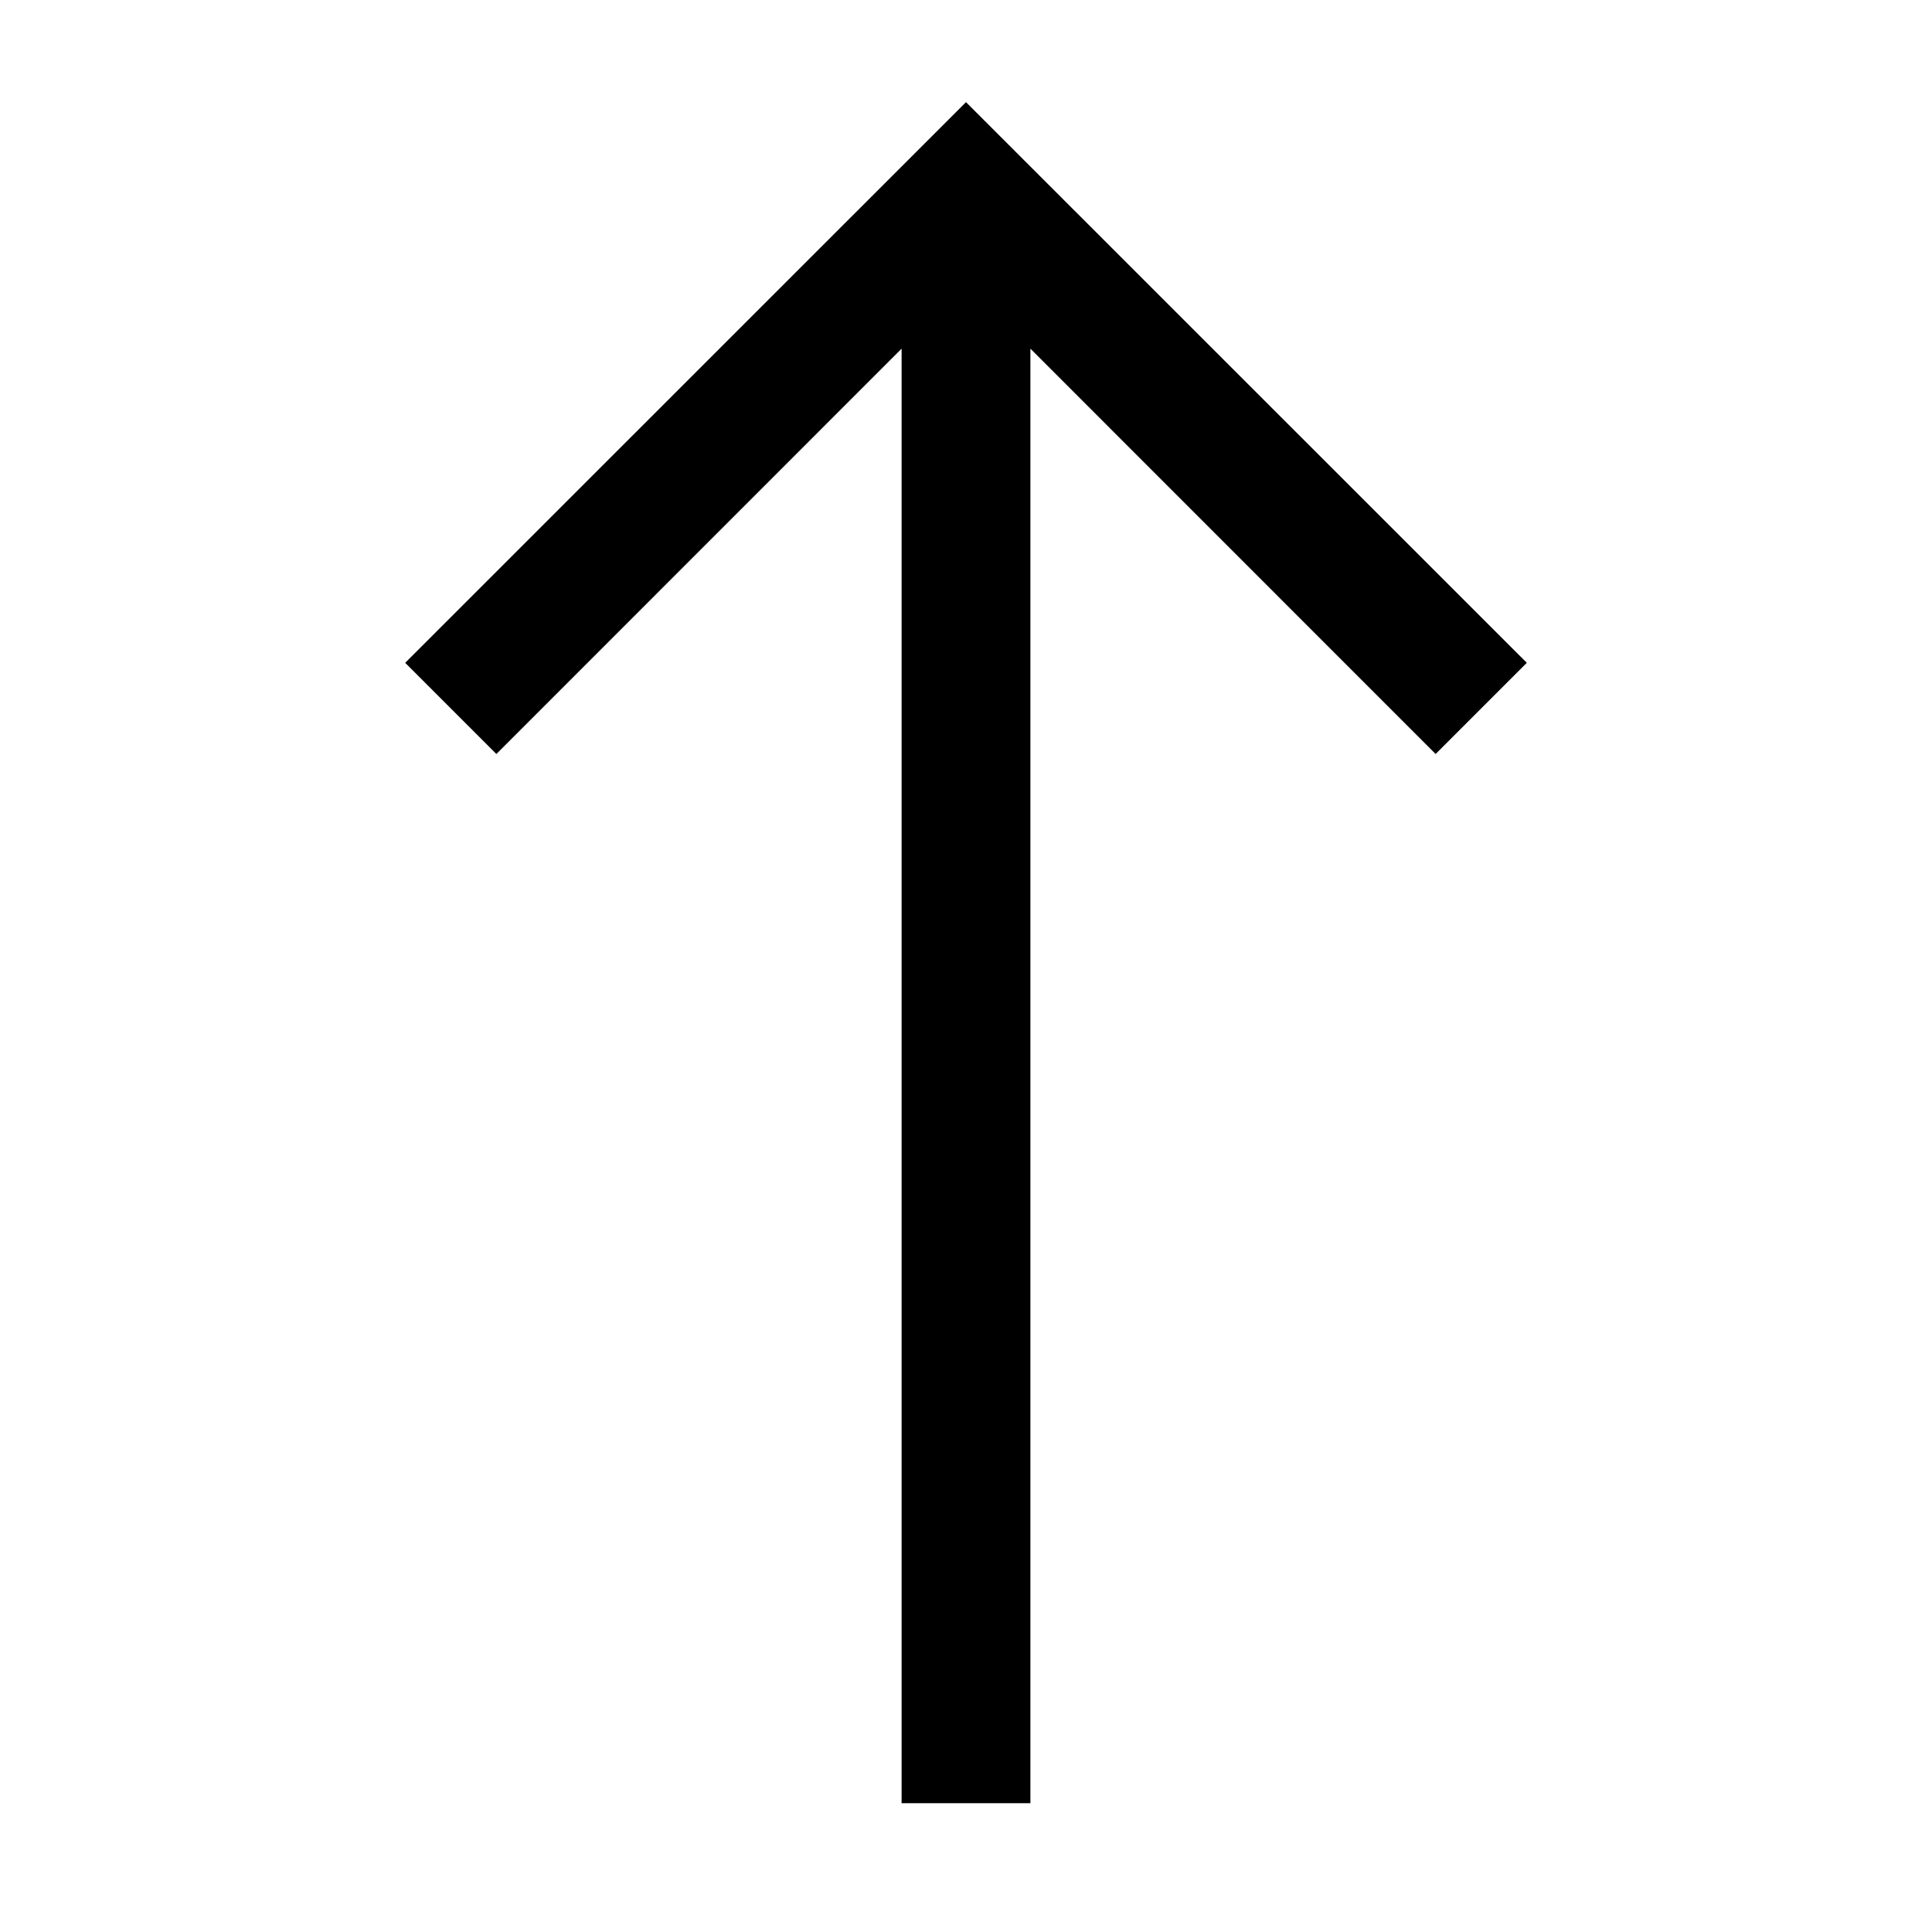 <?xml version="1.0" encoding="utf-8"?>
<svg width="800px" height="800px" viewBox="0 0 15 15" fill="none" xmlns="http://www.w3.org/2000/svg">
<path fill-rule="evenodd" clip-rule="evenodd" d="M7.5 0.793L11.854 5.146L11.146 5.854L8 2.707V14H7V2.707L3.854 5.854L3.146 5.146L7.5 0.793Z" fill="#000000"/>
</svg>